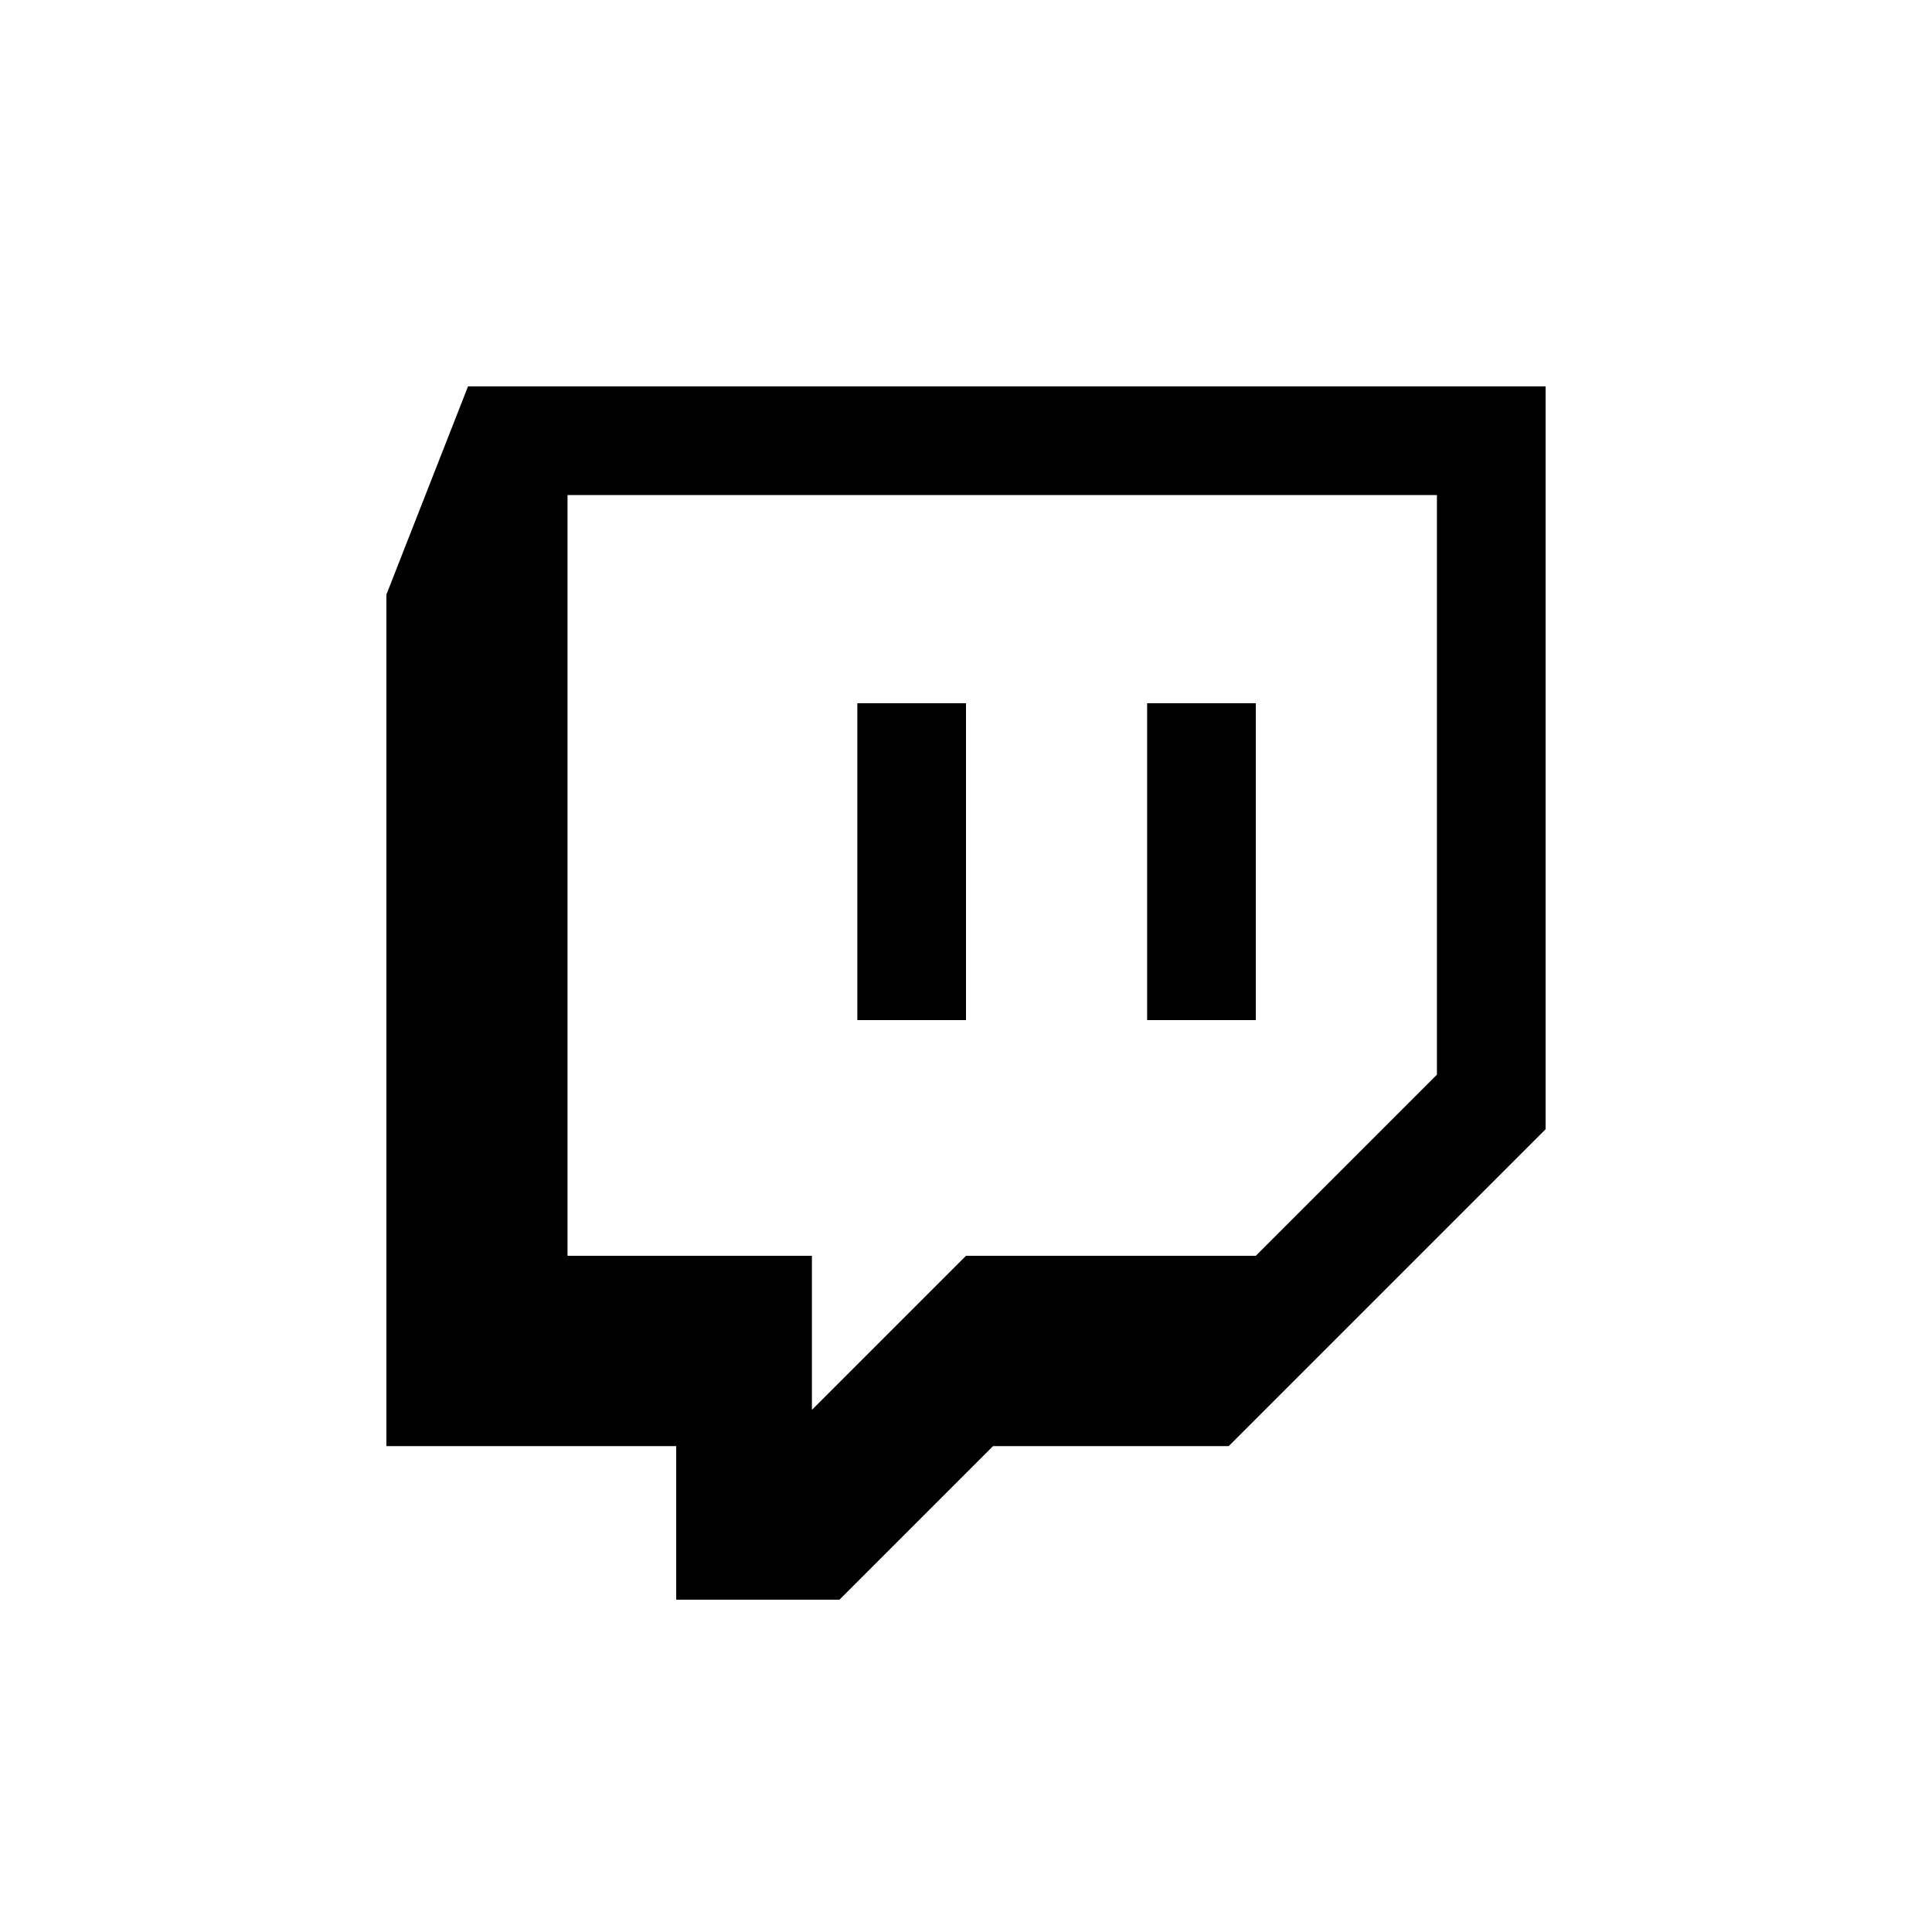 <?xml version="1.0" ?><svg viewBox="0 0 40 40" xmlns="http://www.w3.org/2000/svg"><defs><style>.cls-1{fill-rule:evenodd;}</style></defs><title/><g id="Twitch"><path class="cls-1" d="M9.69,8,8,12.31V29.94h6v3.18h3.38l3.18-3.18h4.88L32,23.38V8ZM29.75,22.25,26,26H20l-3.19,3.19V26H11.75V10.25h18ZM26,14.56v6.56H23.75V14.56Zm-6,0v6.56H17.75V14.56Z"/></g></svg>